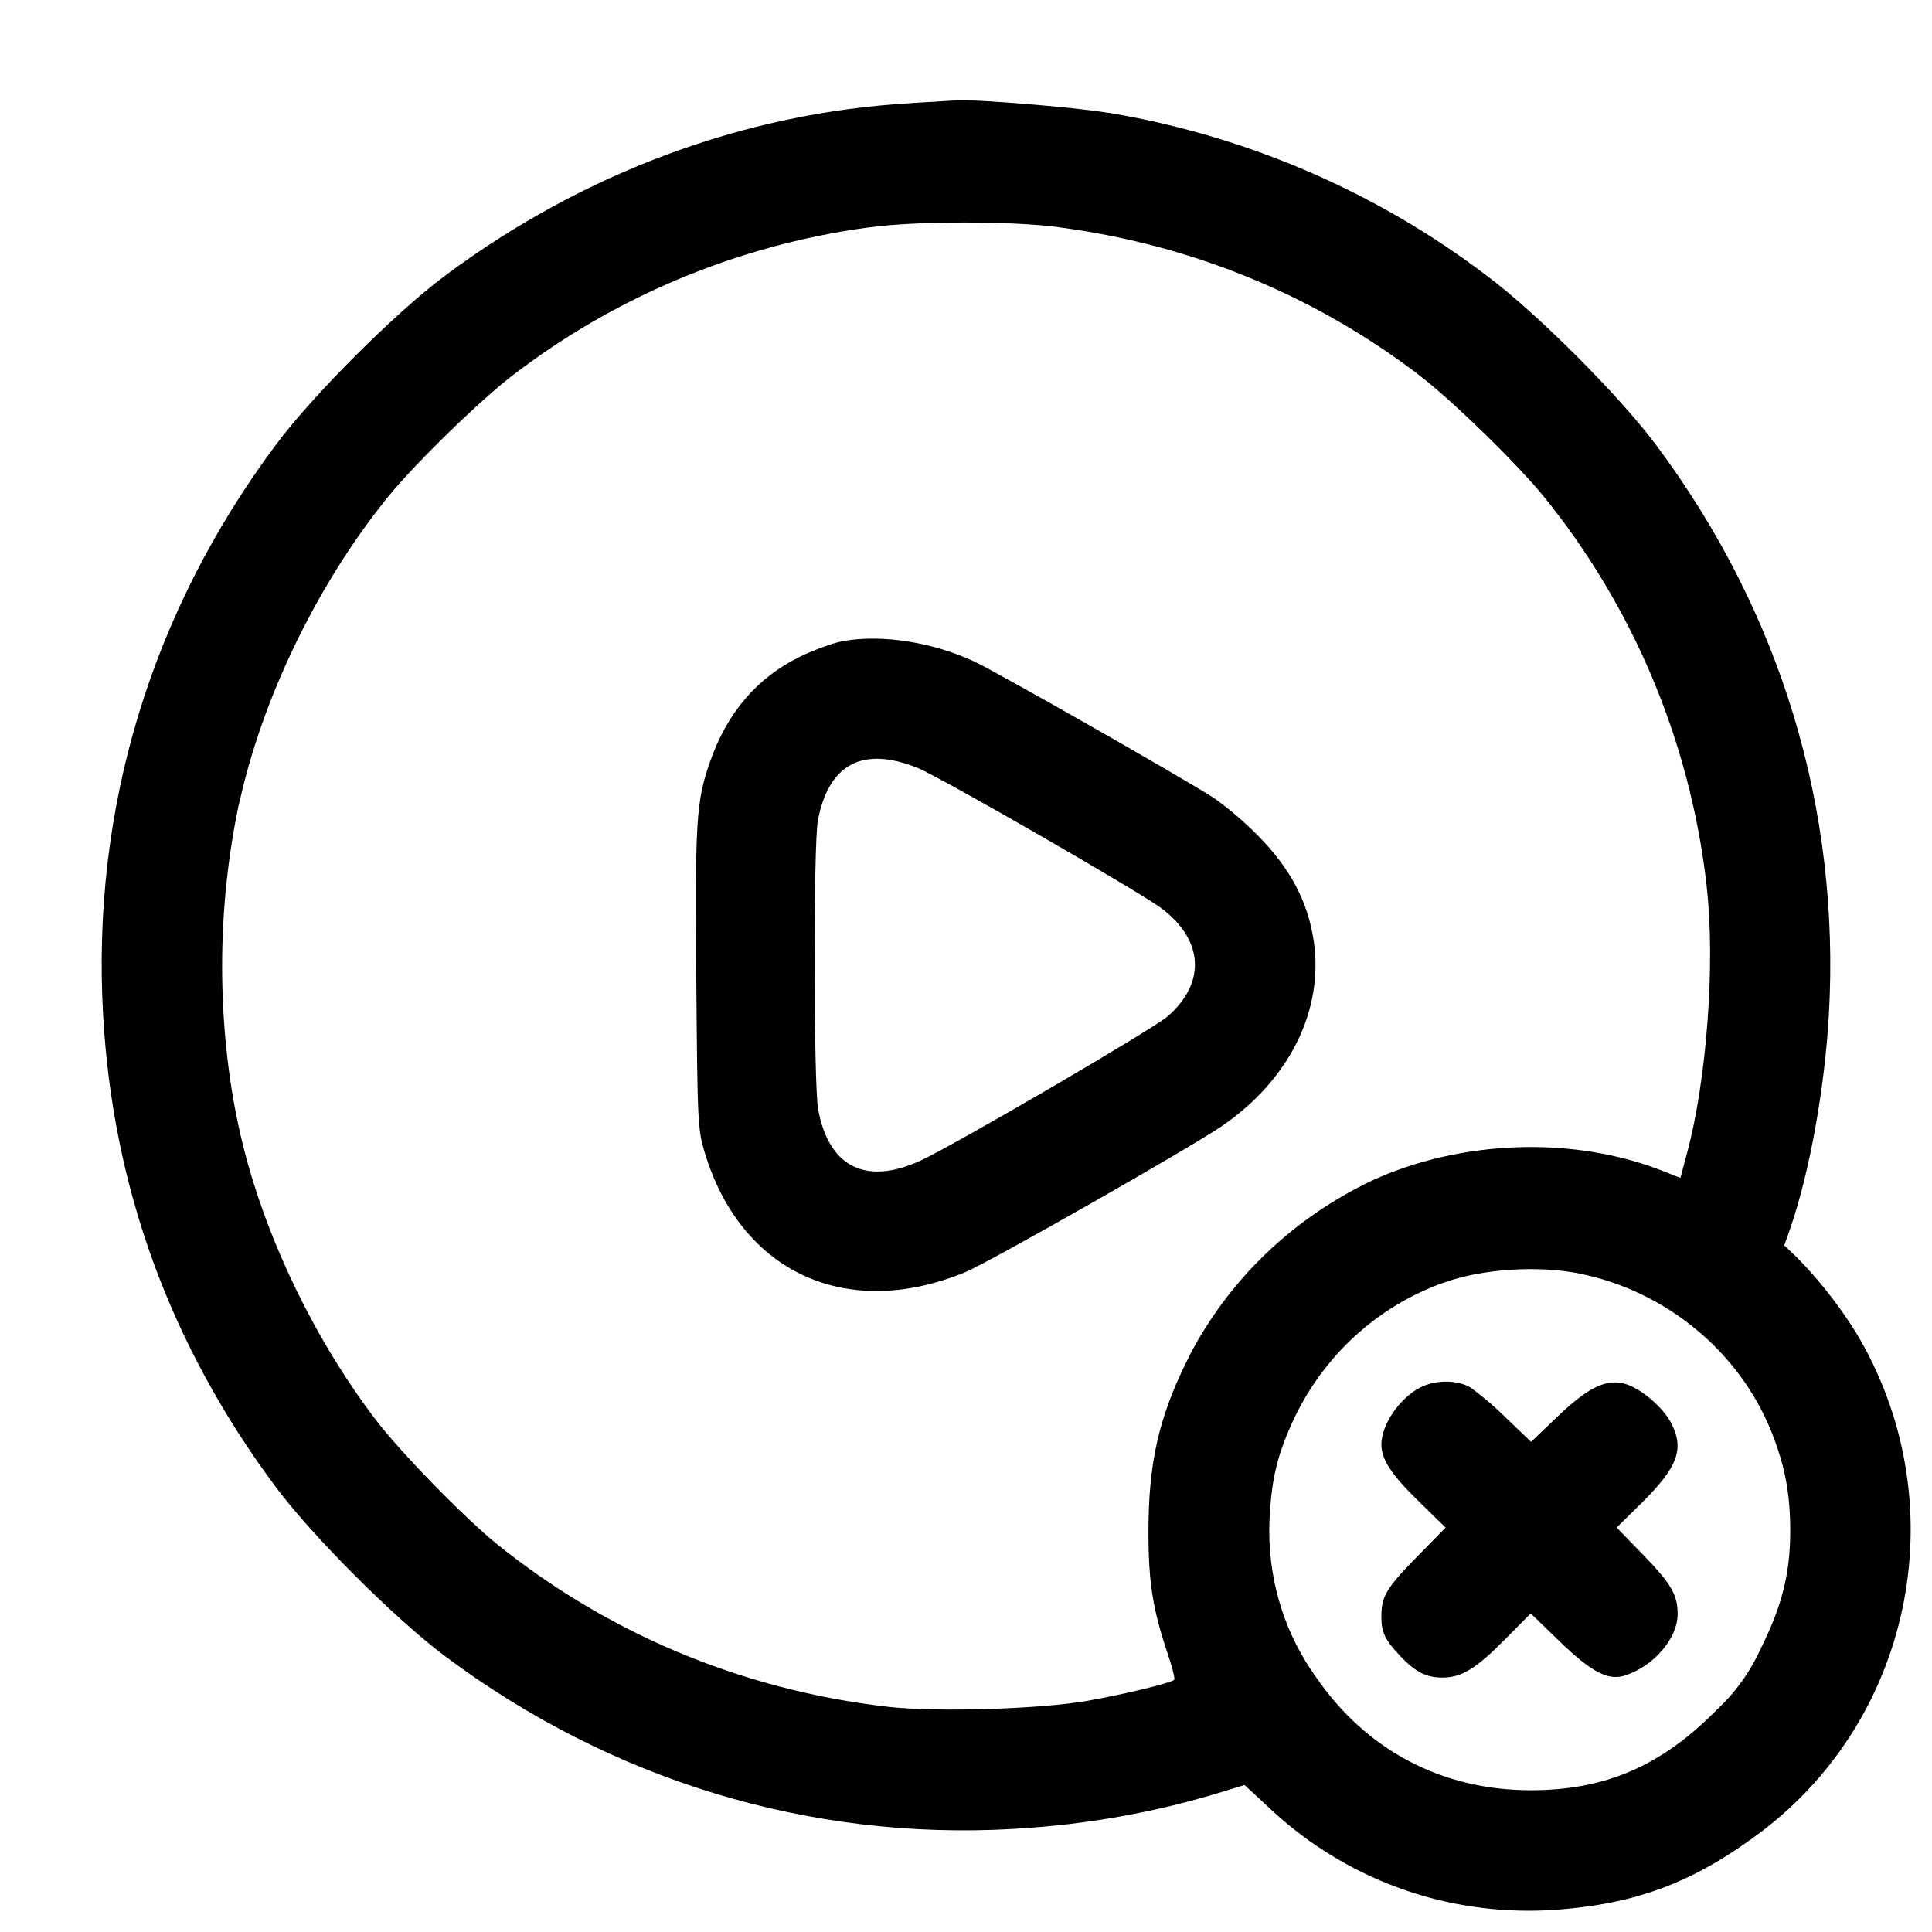<!-- Generated by IcoMoon.io -->
<svg version="1.1" xmlns="http://www.w3.org/2000/svg" width="32" height="32" viewBox="0 0 32 32">
<title>play-remove</title>
<path d="M15.093 1.708c-2.748 0.156-5.427 1.148-7.72 2.857-0.824 0.613-2.195 1.984-2.808 2.808-2.065 2.771-3.051 6.027-2.857 9.44 0.161 2.865 1.116 5.476 2.857 7.813 0.608 0.817 1.98 2.188 2.808 2.807 2.751 2.055 6.033 3.053 9.408 2.86 1.227-0.071 2.359-0.273 3.512-0.629l0.32-0.099 0.393 0.364c1.122 1.065 2.641 1.719 4.313 1.719 0.206 0 0.409-0.010 0.609-0.029l-0.026 0.002c1.265-0.109 2.199-0.475 3.259-1.273 2.561-1.929 3.244-5.516 1.576-8.284-0.292-0.464-0.611-0.867-0.969-1.232l0.001 0.001-0.215-0.205 0.103-0.296c0.317-0.923 0.564-2.297 0.635-3.523 0.192-3.408-0.797-6.673-2.86-9.436-0.613-0.823-1.984-2.193-2.807-2.807-1.764-1.343-3.897-2.296-6.219-2.691l-0.085-0.012c-0.544-0.089-2.224-0.225-2.483-0.201l-0.747 0.045zM17.528 3.763c2.276 0.297 4.305 1.169 5.994 2.463l-0.030-0.022c0.545 0.412 1.644 1.483 2.091 2.036 1.437 1.779 2.404 3.993 2.683 6.417l0.005 0.058c0.141 1.249-0.003 3.175-0.329 4.387l-0.109 0.408-0.304-0.12c-1.471-0.576-3.333-0.512-4.804 0.164-1.322 0.629-2.374 1.648-3.027 2.906l-0.017 0.036c-0.489 0.977-0.66 1.729-0.659 2.891 0.001 0.827 0.072 1.271 0.319 2.005 0.075 0.221 0.124 0.416 0.108 0.431-0.051 0.051-0.804 0.235-1.421 0.345-0.776 0.14-2.507 0.193-3.312 0.103-2.482-0.284-4.695-1.251-6.499-2.707l0.024 0.019c-0.553-0.447-1.624-1.545-2.036-2.091-1.068-1.412-1.9-3.196-2.251-4.828-0.175-0.8-0.275-1.719-0.275-2.661 0-0.944 0.101-1.865 0.292-2.753l-0.015 0.085c0.377-1.752 1.293-3.649 2.463-5.096 0.447-0.553 1.545-1.624 2.091-2.036 1.648-1.262 3.66-2.132 5.853-2.433l0.065-0.007c0.747-0.103 2.332-0.103 3.101-0.001zM13.973 10.616c-0.161 0.028-0.488 0.147-0.727 0.263-0.712 0.351-1.203 0.925-1.488 1.745-0.227 0.651-0.247 0.972-0.225 3.597 0.019 2.384 0.024 2.487 0.14 2.871 0.6 1.985 2.351 2.789 4.313 1.98 0.391-0.161 3.664-2.024 4.235-2.409 1.129-0.764 1.708-1.923 1.539-3.075-0.096-0.653-0.391-1.209-0.925-1.748-0.224-0.227-0.467-0.435-0.726-0.621l-0.017-0.011c-0.613-0.388-3.595-2.084-3.959-2.253-0.693-0.32-1.517-0.449-2.16-0.339zM15.2 12.72c0.379 0.153 3.673 2.051 4.037 2.324 0.7 0.527 0.741 1.231 0.105 1.789-0.239 0.209-3.543 2.139-4.099 2.392-0.903 0.413-1.516 0.105-1.692-0.851-0.075-0.404-0.079-4.385-0.005-4.781 0.177-0.941 0.744-1.241 1.653-0.873zM26.176 21.097c1.424 0.293 2.633 1.293 3.163 2.615 0.225 0.561 0.313 1.024 0.313 1.648 0 0.7-0.135 1.236-0.489 1.947-0.182 0.399-0.43 0.738-0.733 1.018l-0.002 0.002c-0.915 0.927-1.849 1.328-3.085 1.325-1.464-0.003-2.715-0.664-3.545-1.873-0.485-0.673-0.775-1.514-0.775-2.422 0-0.093 0.003-0.184 0.009-0.275l-0.001 0.012c0.037-0.636 0.135-1.024 0.407-1.607 0.501-1.045 1.377-1.844 2.448-2.233l0.030-0.010c0.635-0.229 1.563-0.289 2.26-0.147zM23.513 22.987c-0.337 0.179-0.633 0.616-0.633 0.937 0 0.248 0.168 0.504 0.621 0.945l0.443 0.433-0.476 0.485c-0.507 0.517-0.588 0.653-0.588 0.992 0 0.259 0.060 0.384 0.313 0.651 0.251 0.264 0.429 0.356 0.7 0.356 0.315 0 0.557-0.149 1.037-0.635l0.423-0.428 0.491 0.475c0.507 0.489 0.785 0.637 1.052 0.559 0.481-0.144 0.891-0.613 0.891-1.023 0-0.323-0.109-0.507-0.593-1.004l-0.417-0.429 0.403-0.397c0.608-0.6 0.721-0.899 0.503-1.327-0.132-0.261-0.497-0.575-0.757-0.653-0.316-0.095-0.62 0.052-1.135 0.545l-0.431 0.413-0.412-0.395c-0.178-0.176-0.369-0.34-0.571-0.491l-0.014-0.010c-0.223-0.136-0.592-0.135-0.848 0z"></path>
</svg>
